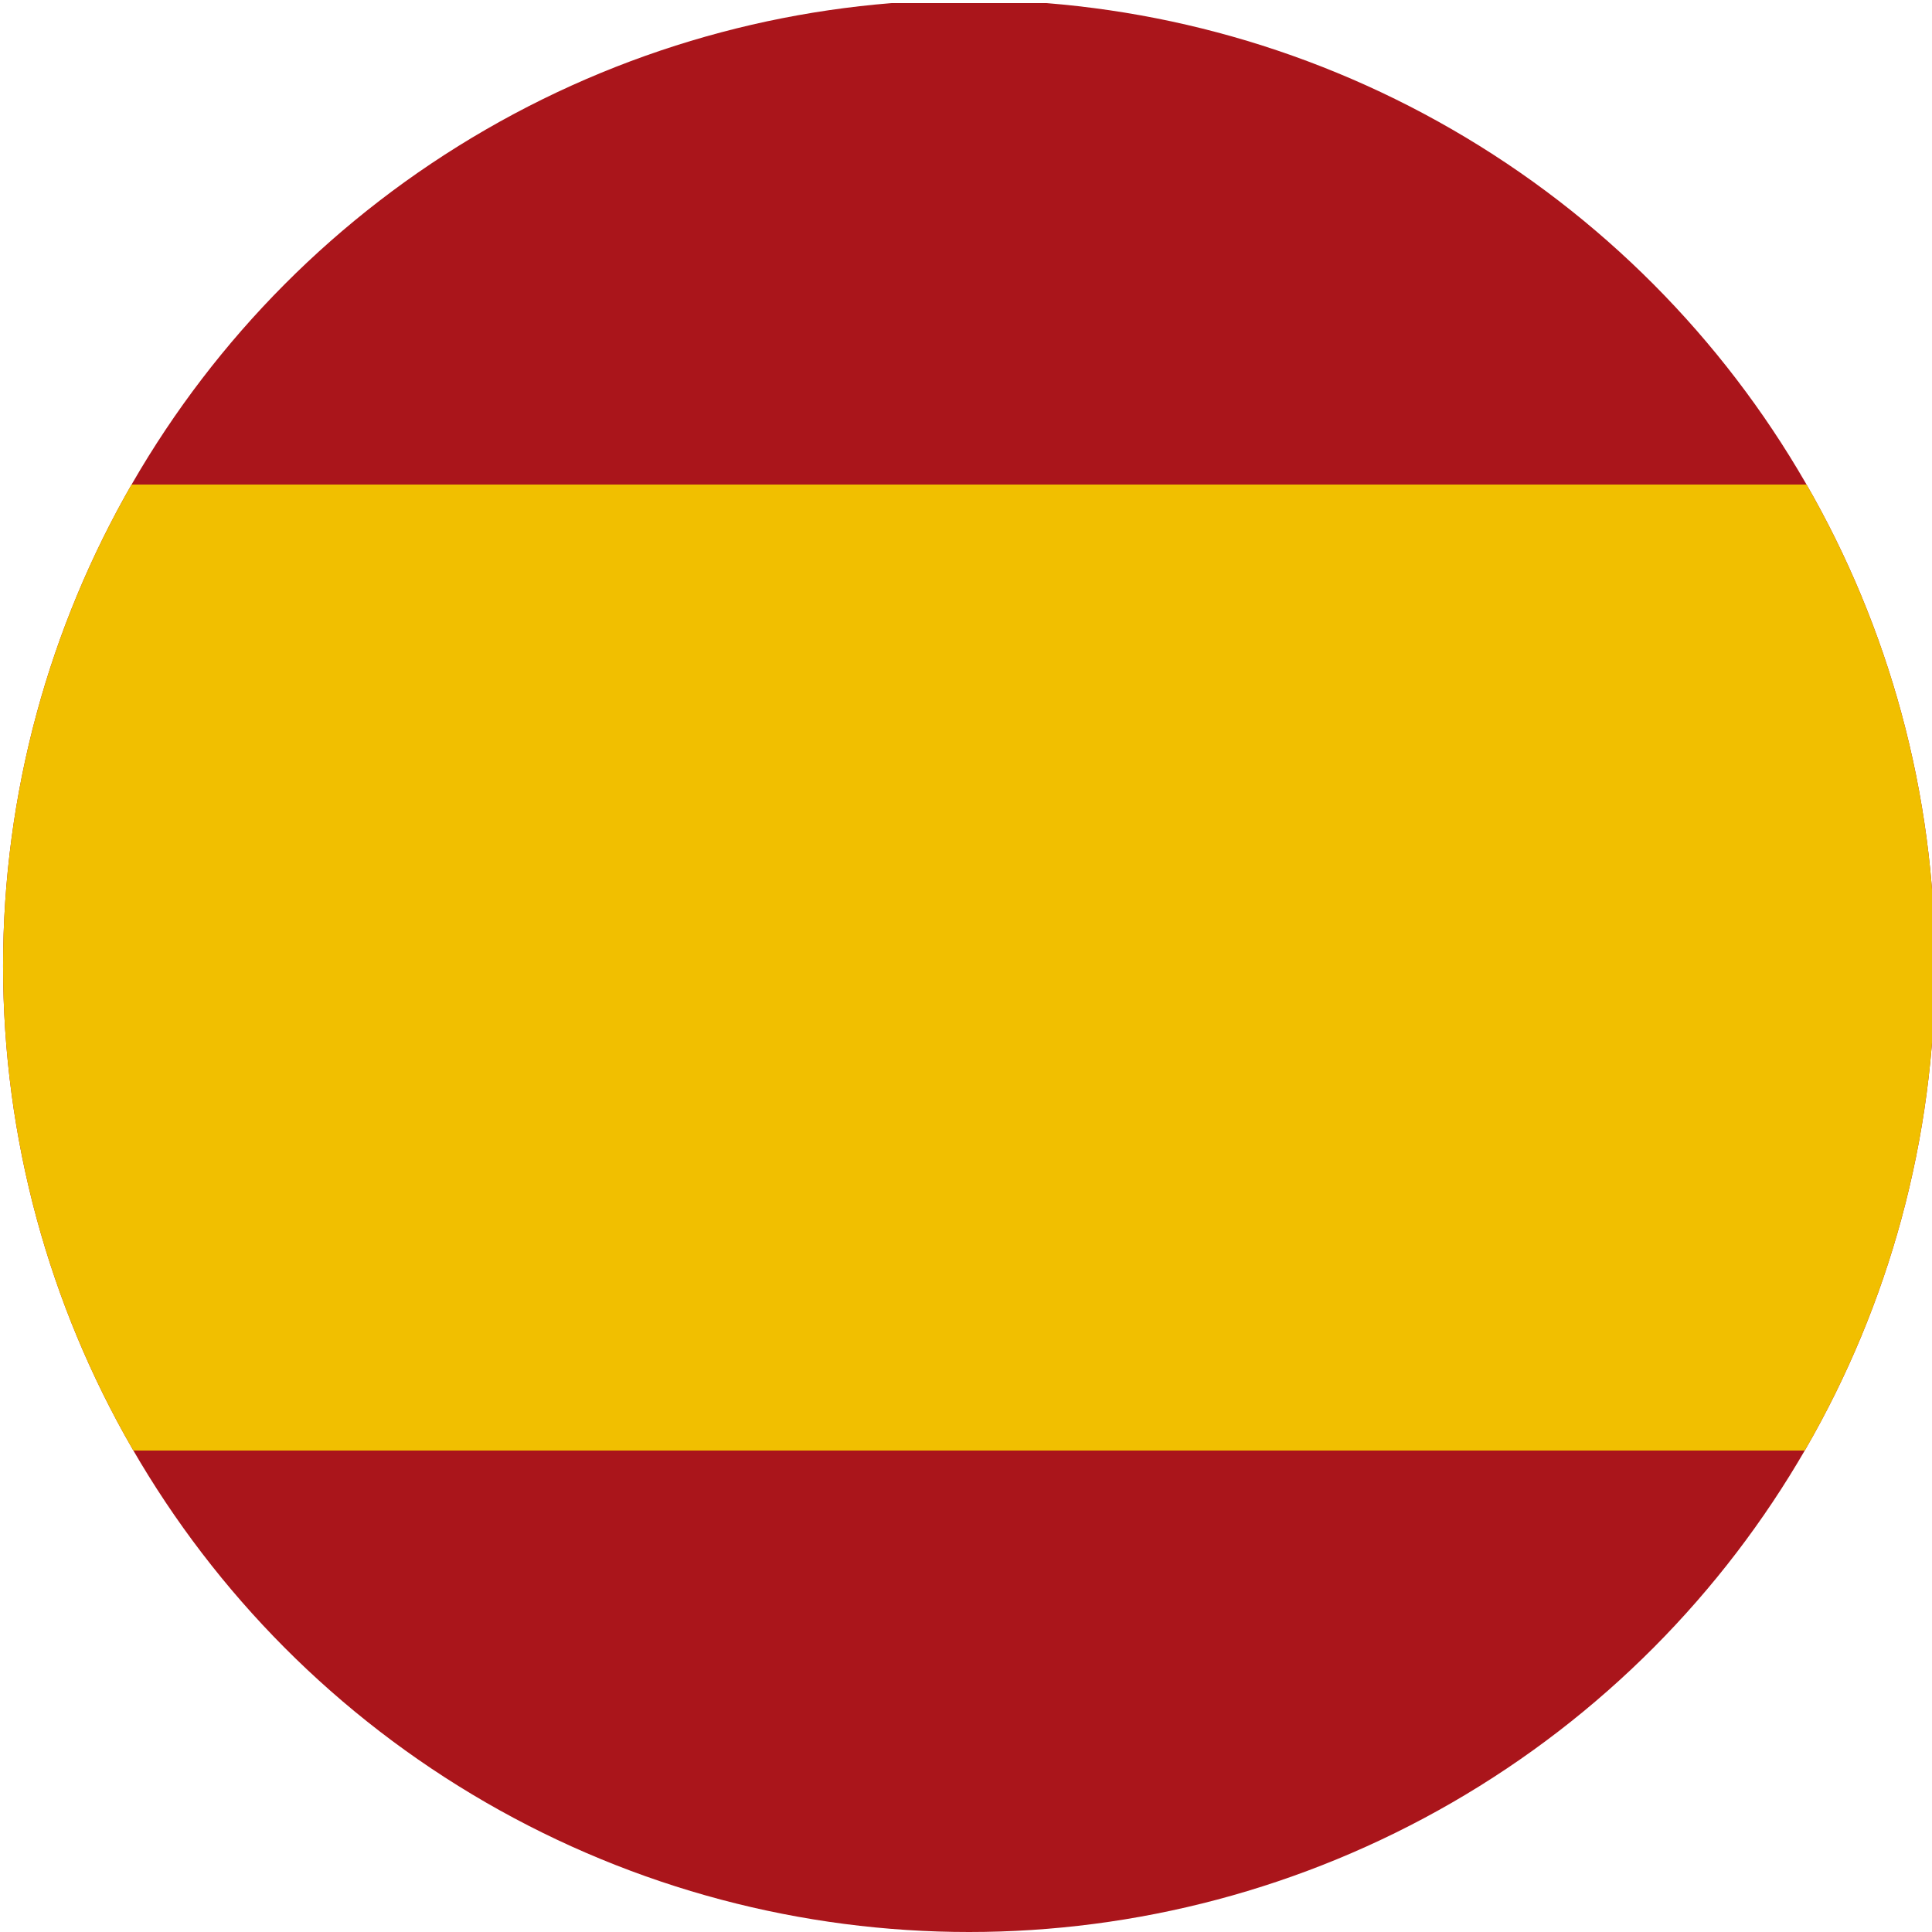 <?xml version="1.0" encoding="utf-8"?>
<!-- Generator: Adobe Illustrator 28.0.0, SVG Export Plug-In . SVG Version: 6.00 Build 0)  -->
<svg version="1.1" id="Ebene_1" xmlns="http://www.w3.org/2000/svg" xmlns:xlink="http://www.w3.org/1999/xlink" x="0px" y="0px"
	 viewBox="0 0 63 63" style="enable-background:new 0 0 63 63;" xml:space="preserve">
<style type="text/css">
	.st0{fill:#FFCF00;}
	.st1{fill:#DE0000;}
	.st2{clip-path:url(#SVGID_00000122704836235836494510000012159191584168615081_);}
	.st3{fill:#FFFFFF;}
	.st4{fill:#000091;}
	.st5{fill:#E1000F;}
	.st6{clip-path:url(#SVGID_00000038411319051523149700000011354411576340116129_);}
	.st7{fill:#AE1C28;}
	.st8{fill:#21468B;}
	.st9{clip-path:url(#SVGID_00000136392842606275966060000018096946745077340596_);}
	.st10{fill:#012169;}
	.st11{fill:#C8102E;}
	.st12{clip-path:url(#SVGID_00000095307142337269719480000016190249917588046000_);}
	.st13{fill:#AA151B;}
	.st14{fill:#F1BF00;}
</style>
<g>
	<defs>
		<circle id="SVGID_00000001638569872954984310000002099908083533686445_" cx="31.6" cy="31.5" r="31.5"/>
	</defs>
	<clipPath id="SVGID_00000157986535335191678170000016631442871380368027_">
		<use xlink:href="#SVGID_00000001638569872954984310000002099908083533686445_"  style="overflow:visible;"/>
	</clipPath>
	<g style="clip-path:url(#SVGID_00000157986535335191678170000016631442871380368027_);">
		<path class="st13" d="M0.1,0.1h63v63h-63V0.1z"/>
		<path class="st14" d="M0.1,15.8h63v31.5h-63V15.8z"/>
	</g>
</g>
</svg>
